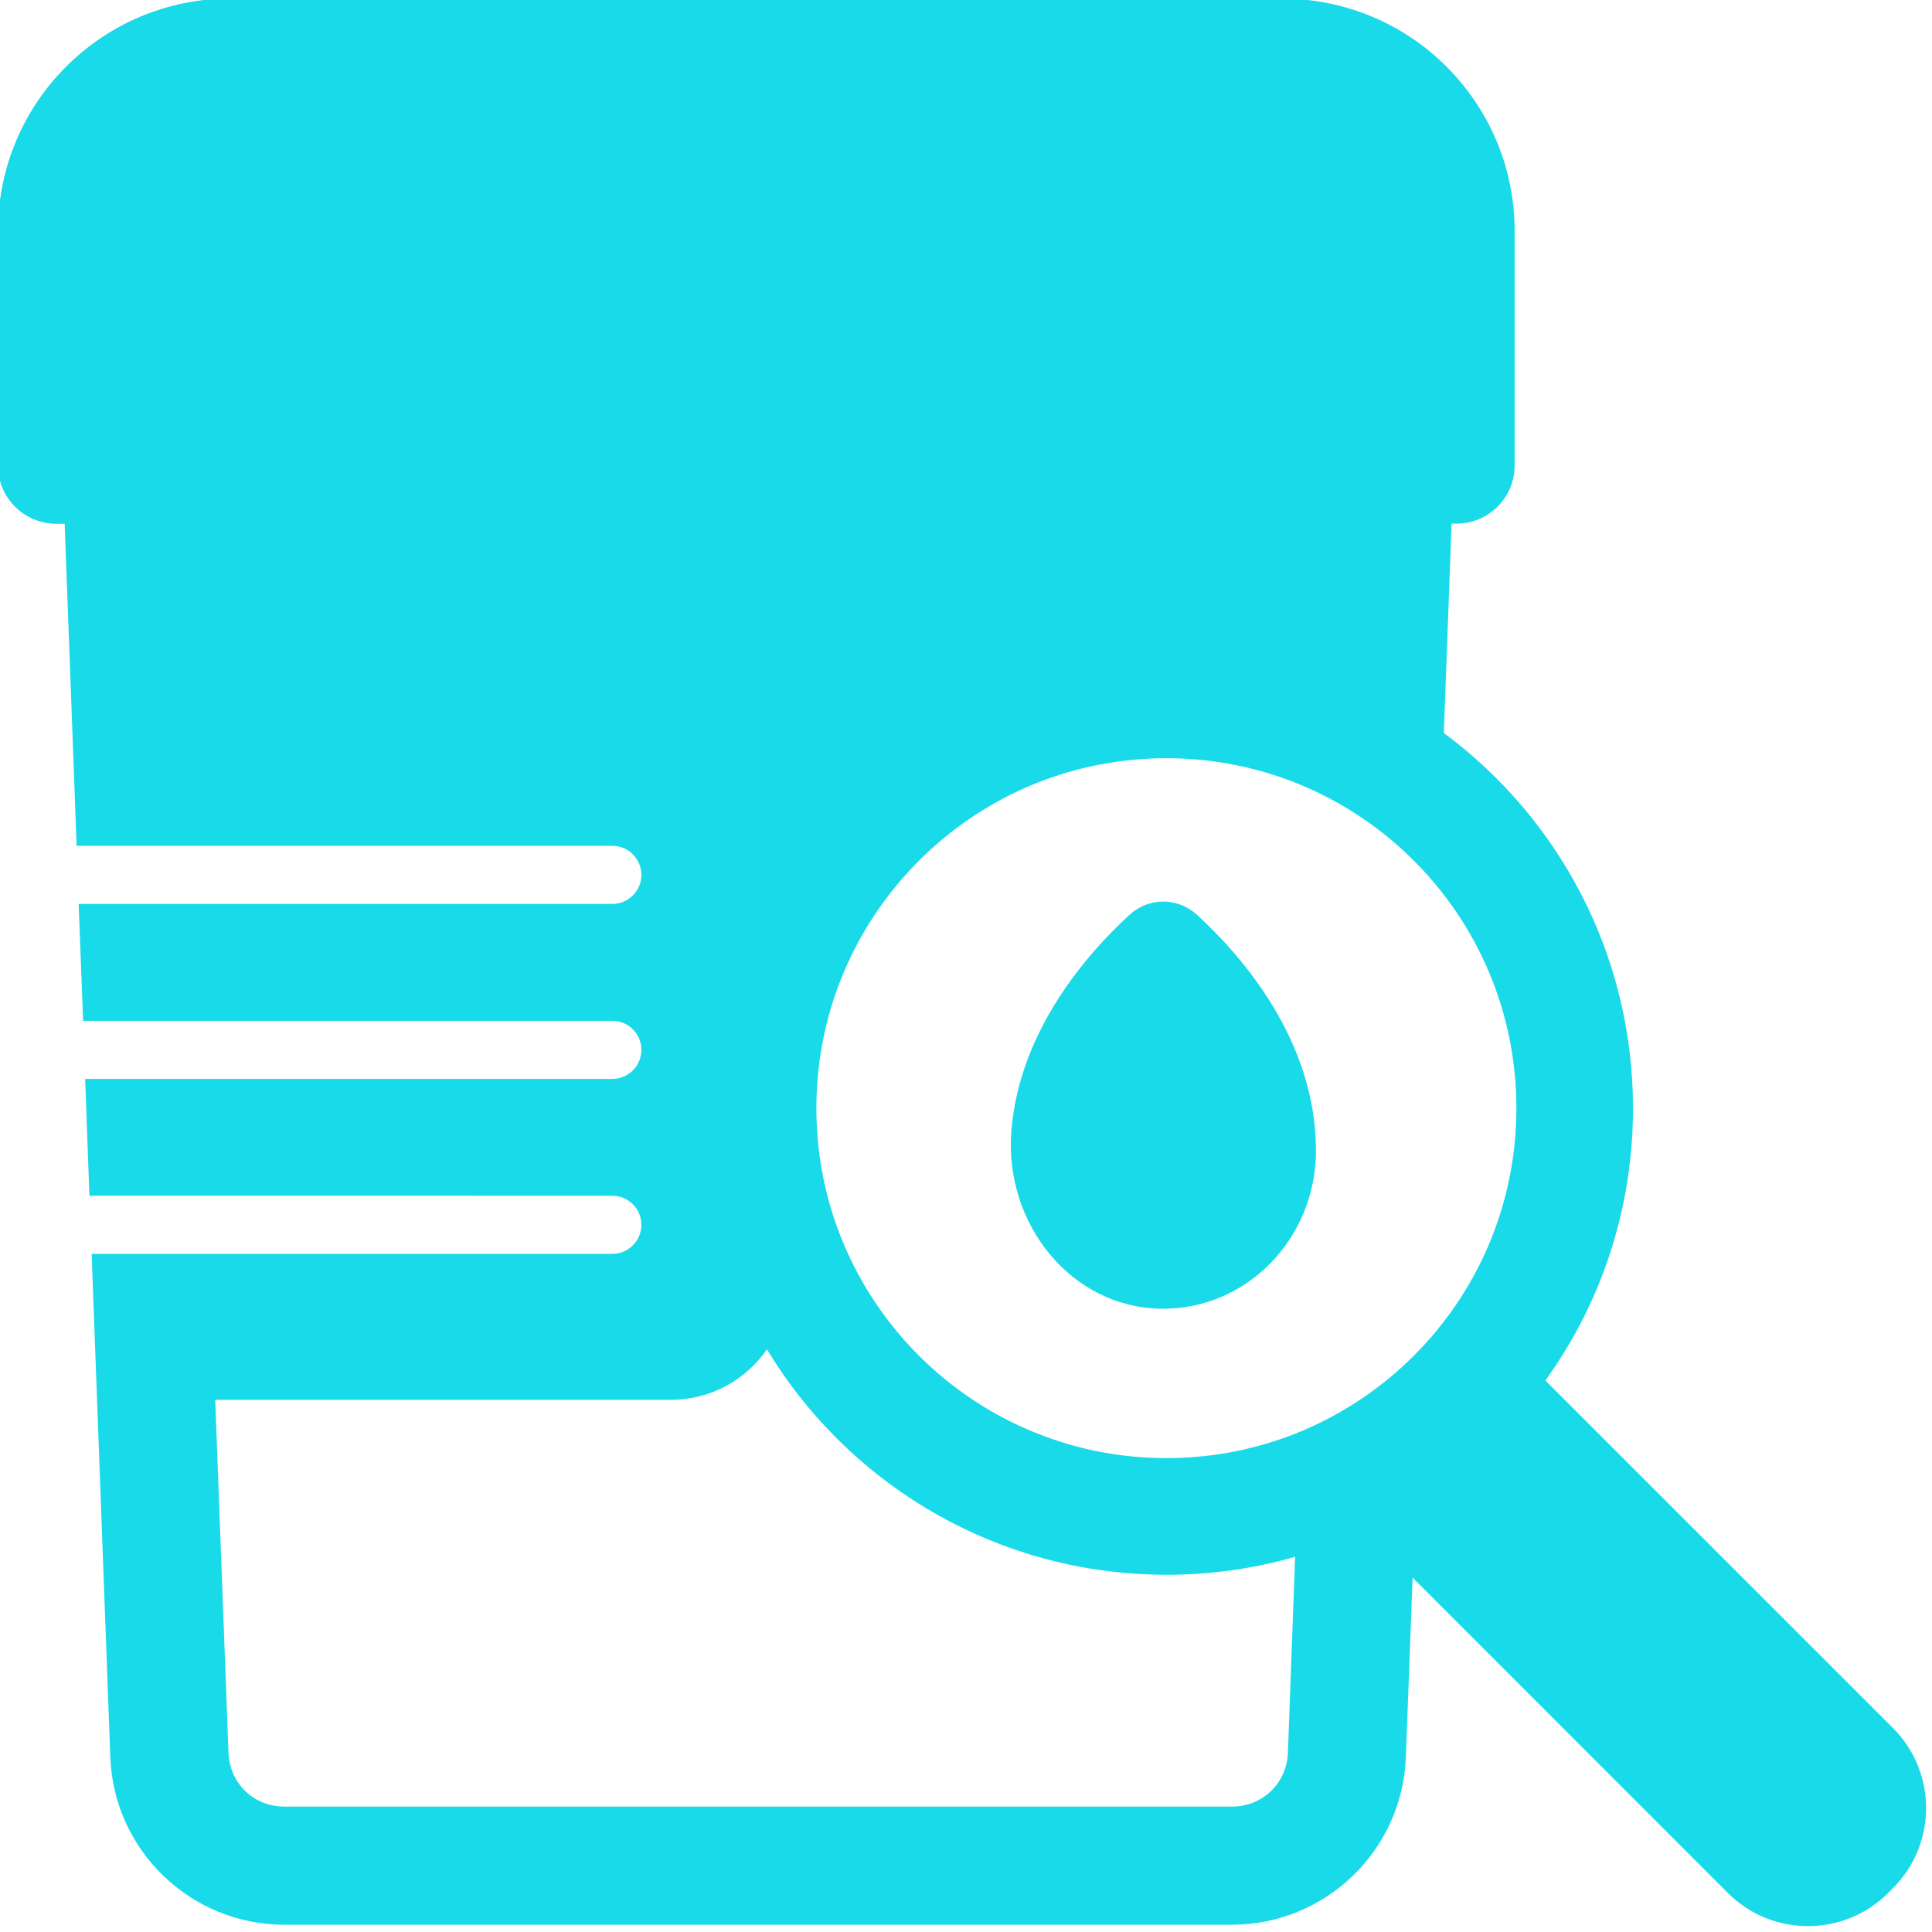 <svg xmlns="http://www.w3.org/2000/svg" xmlns:xlink="http://www.w3.org/1999/xlink" xmlns:serif="http://www.serif.com/" width="100%" height="100%" viewBox="0 0 86 86" xml:space="preserve" style="fill-rule:evenodd;clip-rule:evenodd;stroke-linejoin:round;stroke-miterlimit:2;">    <g transform="matrix(1,0,0,1,-1000.27,-766.274)">        <g>            <path d="M1063.15,836.499L1062.85,844.48C1062.7,848.649 1059.27,851.95 1055.1,851.95L1012.93,851.95C1008.76,851.95 1005.33,848.649 1005.18,844.48L1004.59,828.584L1004.35,822.088L1027.53,822.088C1028.24,822.088 1028.82,821.508 1028.82,820.794C1028.82,820.081 1028.24,819.502 1027.53,819.502L1020.51,819.501L1004.3,819.501C1004.29,819.501 1004.27,819.501 1004.25,819.503L1004.06,814.3L1027.53,814.3C1028.24,814.3 1028.82,813.721 1028.82,813.007C1028.82,812.293 1028.24,811.714 1027.53,811.714L1020.41,811.714L1004.02,811.714C1004,811.714 1003.98,811.714 1003.97,811.716L1003.77,806.51L1020.35,806.511L1027.53,806.511C1028.24,806.511 1028.82,805.931 1028.82,805.218C1028.82,804.504 1028.24,803.924 1027.53,803.924L1003.73,803.924C1003.71,803.924 1003.7,803.924 1003.68,803.926L1003.44,797.43L1002.86,781.851L1065.17,781.851L1064.54,798.901C1069.65,802.685 1072.96,808.757 1072.96,815.603C1072.96,820.127 1071.52,824.313 1069.06,827.724L1084.53,843.192C1086.5,845.161 1086.5,848.355 1084.53,850.324L1084.32,850.535C1082.35,852.505 1079.15,852.505 1077.18,850.535L1063.15,836.499ZM1034.41,826.338C1033.47,827.695 1031.91,828.584 1030.14,828.584L1020.63,828.584L1009.85,828.584L1009.85,828.586L1010.44,844.285C1010.49,845.658 1011.56,846.692 1012.93,846.692L1055.1,846.692C1056.47,846.692 1057.55,845.658 1057.6,844.287L1057.92,835.573C1056.1,836.094 1054.18,836.373 1052.19,836.373C1051.9,836.373 1051.61,836.367 1051.32,836.353C1044.14,836.057 1037.9,832.119 1034.41,826.338ZM1046.78,830.213C1048.46,830.839 1050.29,831.18 1052.19,831.18C1060.8,831.18 1067.77,824.206 1067.77,815.603C1067.77,807 1060.8,800.024 1052.19,800.024C1050.14,800.024 1048.18,800.421 1046.38,801.143C1040.66,803.445 1036.61,809.054 1036.61,815.603C1036.61,822.303 1040.84,828.015 1046.78,830.213Z" style="fill:rgb(24,218,233);"></path>            <g transform="matrix(0.692,0,0,0.692,313.071,245.245)">                <g transform="matrix(0.242,0,0,0.242,992.941,752.846)">                    <path d="M403.104,61.774L403.104,124.094C403.104,132.619 396.185,139.537 387.661,139.537L118.626,139.537L51.766,123.27L17.224,139.537L15.443,139.537C6.919,139.537 -0,132.618 -0,124.093L-0,61.773C-0,27.654 27.654,0 61.774,0L341.331,0C375.45,0 403.104,27.654 403.104,61.774Z" style="fill:rgb(24,218,233);fill-rule:nonzero;"></path>                </g>                <g transform="matrix(0.242,0,0,0.242,992.941,752.846)">                    <path d="M108.238,121.386C108.238,121.386 108.15,133.615 118.626,139.537L15.444,139.537C6.919,139.537 0,132.618 0,124.093L0,61.773C0,27.654 27.654,0 61.774,0L135.47,0C124.855,5.694 108.238,21.806 108.238,66.881L108.238,121.386Z" style="fill:rgb(24,218,233);fill-rule:nonzero;"></path>                </g>            </g>            <g transform="matrix(0.167,0,0,0.167,1000.27,766.274)">                <path d="M350.763,306.695C350.763,330.072 332.383,349.003 309.771,348.838C285.555,348.661 267.492,326.158 269.599,301.176C271.846,274.535 289.852,254.127 301.075,243.843C306.223,239.126 313.92,239.138 319.067,243.856C331.056,254.844 350.763,277.368 350.763,306.695Z" style="fill:rgb(24,218,233);fill-rule:nonzero;"></path>            </g>        </g>    </g></svg>